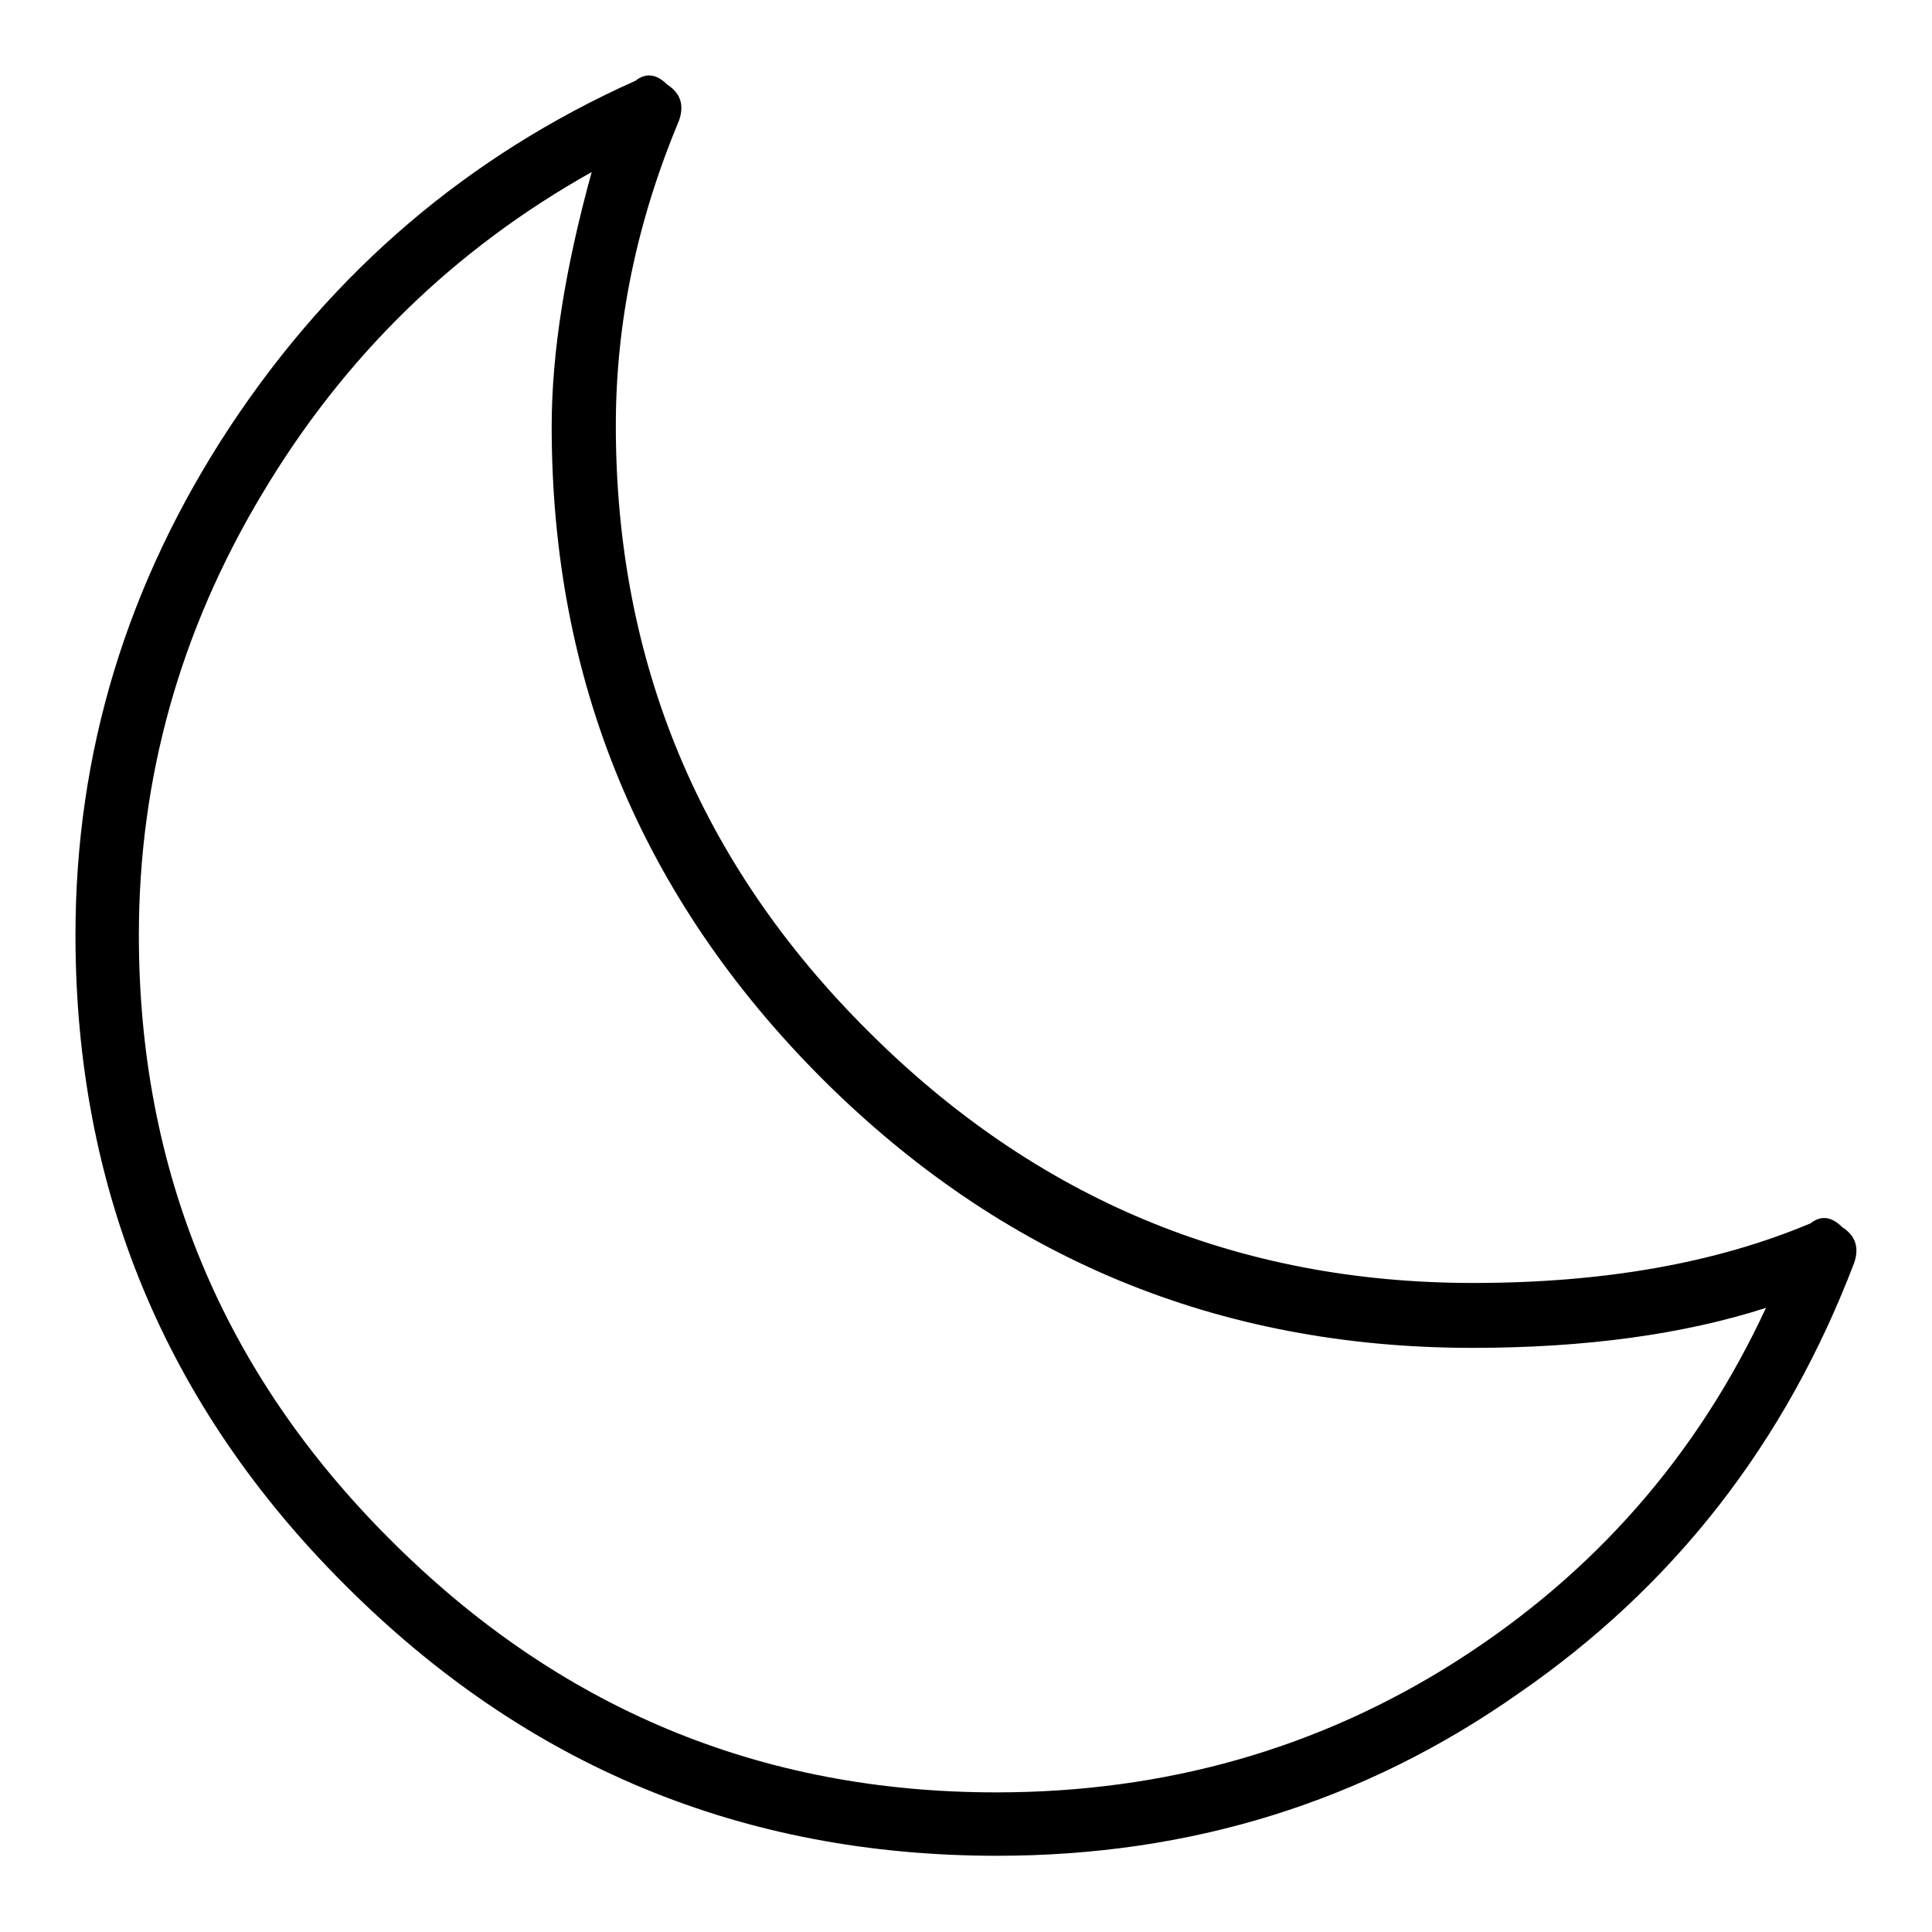 <?xml version="1.0" encoding="utf-8"?>
<!-- Svg Vector Icons : http://www.onlinewebfonts.com/icon -->
<!DOCTYPE svg PUBLIC "-//W3C//DTD SVG 1.1//EN" "http://www.w3.org/Graphics/SVG/1.1/DTD/svg11.dtd">
<svg version="1.1" xmlns="http://www.w3.org/2000/svg" xmlns:xlink="http://www.w3.org/1999/xlink" x="0px" y="0px" viewBox="0 0 256 256" enable-background="new 0 0 256 256" xml:space="preserve">
<g> <path fill="#000000" d="M132.1,245.9c-33.7,0-62.4-11.9-86.3-35.8C21.9,186.3,10,157.5,10,123.9c0-24.2,6.8-46.6,20.5-67.4 c13.7-20.7,31.6-35.9,53.7-45.8c1.4-1.1,2.8-0.9,4.2,0.5c1.7,1.1,2.3,2.6,1.6,4.7c-5.6,13.4-8.4,26.8-8.4,40.5 c0,31.2,11.1,58,33.4,80.2c22.3,22.3,49,33.4,80.2,33.4c17.2,0,32.1-2.6,44.7-7.9c1.4-1.1,2.8-0.9,4.2,0.5c1.7,1.1,2.3,2.6,1.6,4.7 c-9.1,23.9-23.9,42.9-44.5,57.1C180.7,238.8,157.7,245.9,132.1,245.9z M78.4,22.8C60.2,33,45.6,47.2,34.7,65.5 c-10.9,18.2-16.3,37.7-16.3,58.4c0,31.2,11.1,58,33.4,80.2c22.3,22.3,49,33.4,80.2,33.4c22.4,0,42.8-5.8,61-17.4 c18.2-11.6,31.9-27.2,41-46.8c-10.9,3.5-23.9,5.3-38.9,5.3c-33.7,0-62.4-11.9-86.3-35.8C85,118.9,73.1,90.2,73.1,56.5 C73.1,46.7,74.9,35.5,78.4,22.8z"/></g>
</svg>